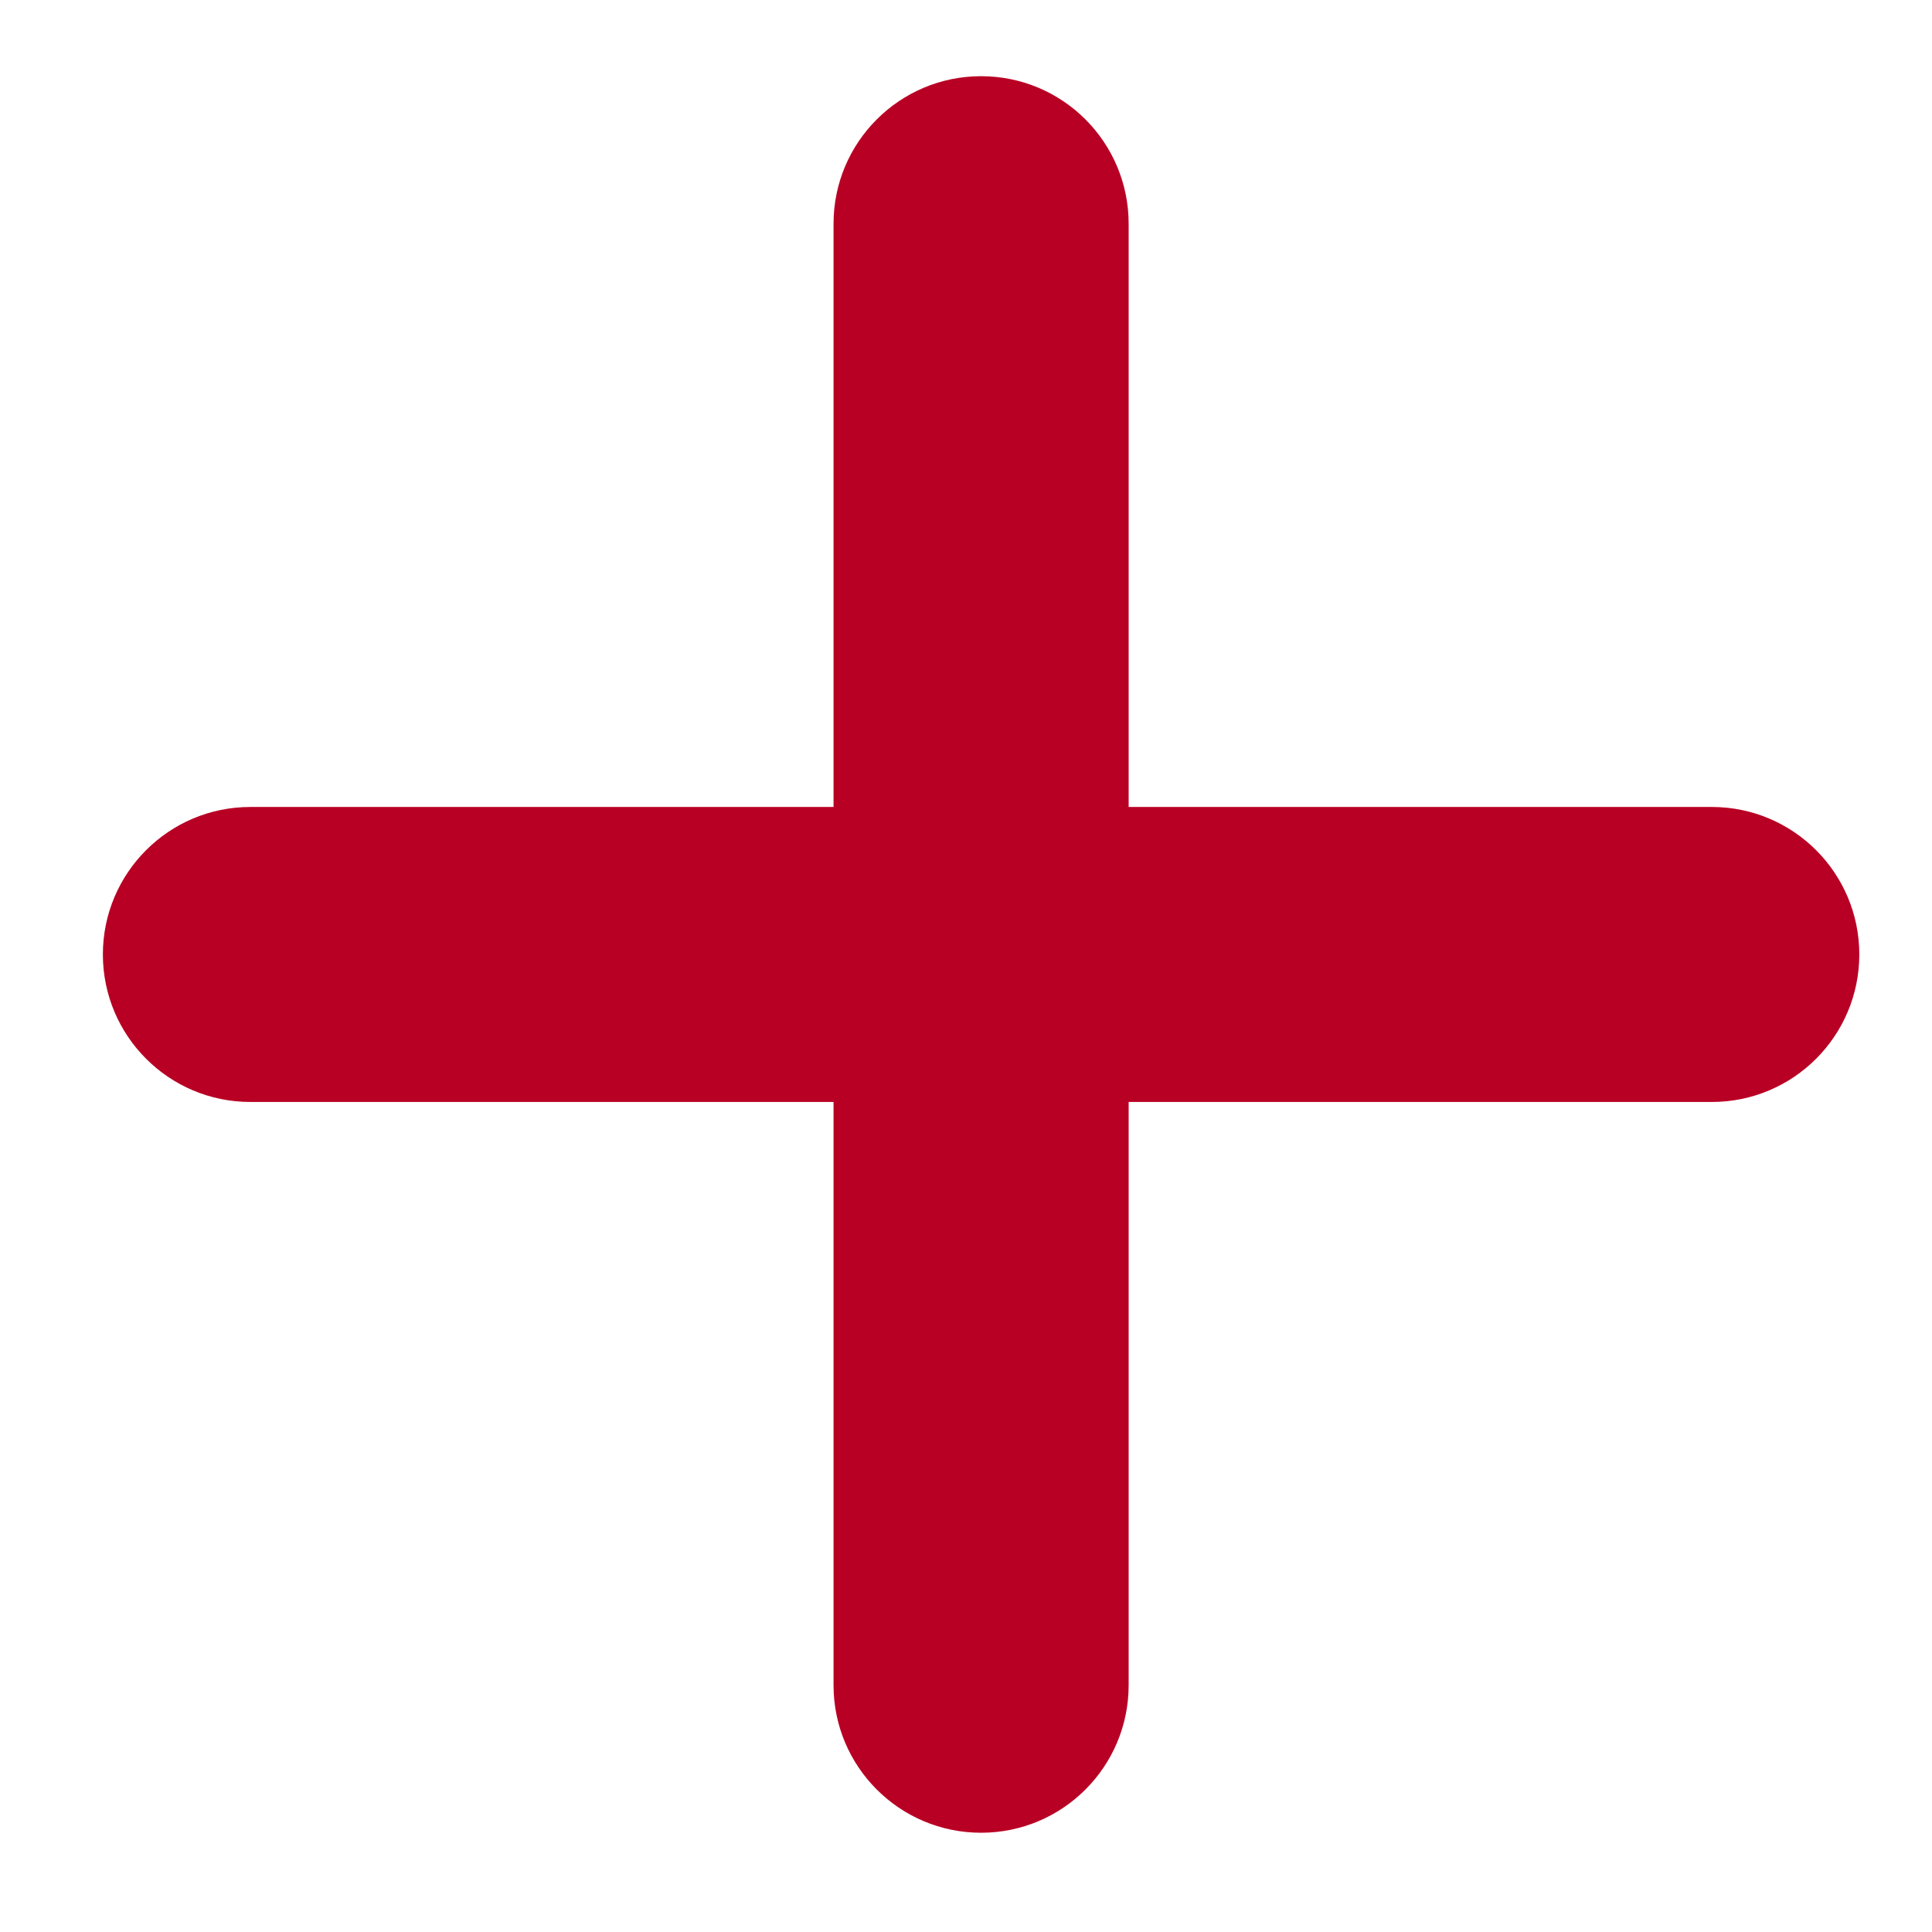 <?xml version="1.0" encoding="UTF-8"?> <svg xmlns="http://www.w3.org/2000/svg" width="16" height="16" viewBox="0 0 16 16" fill="none"> <path fill-rule="evenodd" clip-rule="evenodd" d="M15.398 7.904C15.398 7.23 14.851 6.683 14.177 6.683L9.347 6.683L9.347 1.853C9.347 1.178 8.8 0.631 8.125 0.631C7.45 0.631 6.903 1.178 6.903 1.853L6.903 6.683L2.073 6.683C1.399 6.683 0.852 7.23 0.852 7.904C0.852 8.579 1.399 9.126 2.073 9.126L6.903 9.126L6.903 13.956C6.903 14.631 7.45 15.178 8.125 15.178C8.8 15.178 9.347 14.631 9.347 13.956L9.347 9.126L14.177 9.126C14.851 9.126 15.398 8.579 15.398 7.904Z" fill="#B80024"></path> </svg> 